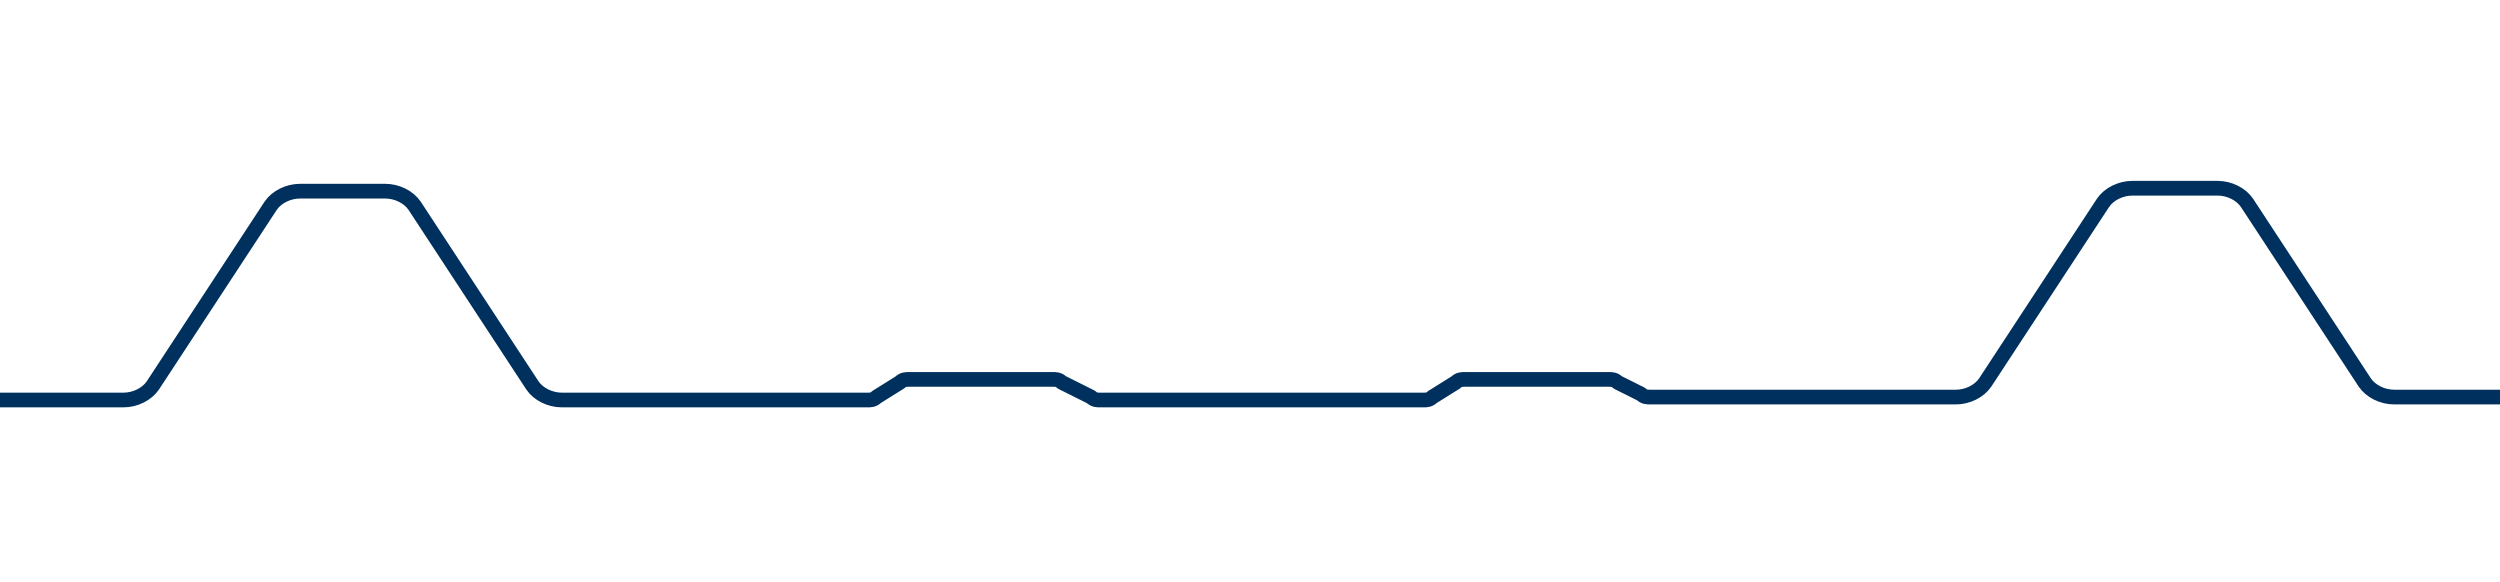 <svg xmlns="http://www.w3.org/2000/svg" xmlns:xlink="http://www.w3.org/1999/xlink" xml:space="preserve" style="enable-background:new 0 0 85 19.8" viewBox="0 0 85 19.8"><style>.st0,.st1,.st2,.st3,.st4{clip-path:url(#SVGID_00000181084742539655742310000014214843856455329434_);fill:none;stroke:#00305d;stroke-width:.5;stroke-linecap:round;stroke-linejoin:round;stroke-miterlimit:500}.st1,.st2,.st3,.st4{clip-path:url(#SVGID_00000039099375173278837100000017583005829825330611_)}.st2,.st3,.st4{clip-path:url(#SVGID_00000031194200175471156800000018328076772921331127_)}.st3,.st4{clip-path:url(#SVGID_00000090262445859451856150000007252307643432691342_)}.st4{clip-path:url(#SVGID_00000033335051224873162760000004586364090963760301_)}.st5{clip-path:url(#SVGID_00000111173115027169099770000005917418927225734551_)}.st6,.st7,.st8{fill:none;stroke:#00305d;stroke-width:.5;stroke-linecap:round;stroke-linejoin:round;stroke-miterlimit:500}.st7,.st8{clip-path:url(#SVGID_00000114062991222275971660000014187576433780069523_)}.st8{clip-path:url(#SVGID_00000031901342187632098300000009143502581050211256_)}.st9{clip-path:url(#SVGID_00000031898669701224672910000005615687369710670743_)}.st10{clip-path:url(#SVGID_00000136378645438477778680000009616362758062576541_)}.st11{clip-path:url(#SVGID_00000118357913893943386760000012560259467988493195_)}.st12{clip-path:url(#SVGID_00000134933958730921635590000016413079101063779221_)}</style><g id="Paneel"><defs><path id="SVGID_1_" d="M0 0h85v19.8H0z"/></defs><clipPath id="SVGID_00000130647932528602700960000014293172989161343146_"><use xlink:href="#SVGID_1_" style="overflow:visible"/></clipPath><path d="m141 10.1-2.1-3.3c-.2-.3-.6-.5-1-.5h-3.1c-.4 0-.8.2-1 .5h0l-4 6.1c-.2.3-.6.5-1 .5h-10.3c-.1 0-.2 0-.3-.1l-.8-.5c-.1-.1-.2-.1-.3-.1H112c-.1 0-.2 0-.3.1l-.8.5c-.1.1-.2.1-.3.1h-11c-.1 0-.2 0-.3-.1l-.9-.3c-.1-.1-.2-.1-.3-.1h-4.9c-.1 0-.2 0-.3.1l-.9.4c-.1.1-.2.1-.3.1h0-10.3c-.4 0-.8-.2-1-.5l-4-6.1c-.2-.3-.6-.5-1-.5v0h-2.9c-.4 0-.8.2-1 .5h0l-4 6.1c-.2.3-.6.5-1 .5H56.1c-.1 0-.2 0-.3-.1L55 13c-.1-.1-.2-.1-.3-.1h-4.9c-.1 0-.2 0-.3.1l-.8.5c-.1.1-.2.1-.3.1h-11c-.1 0-.2 0-.3-.1l-1-.5c-.1-.1-.2-.1-.3-.1h-4.9c-.1 0-.2 0-.3.1l-.8.5c-.1.1-.2.1-.3.1h0-10.4c-.4 0-.8-.2-1-.5l-4-6.1c-.2-.3-.6-.5-1-.5v0h-2.9c-.4 0-.8.2-1 .5h0l-4 6.1c-.2.3-.6.5-1 .5H-6.1c-.1 0-.2 0-.3-.1l-.9-.5c-.1-.1-.2-.1-.3-.1h-4.9c-.1 0-.2 0-.3.1l-.8.5c-.1.1-.2.1-.3.1h-11c-.1 0-.2 0-.3-.1l-.8-.5c-.1-.1-.2-.1-.3-.1h-4.9c-.1 0-.2 0-.3.1l-.8.5c-.1.1-.2.1-.3.1h0-10.3c-.4 0-.8-.2-1-.5l-3.7-5.7c-.1-.1-.2-.2-.4-.2h-1c-.1 0-.3-.1-.4-.2l-.1-.2c-.1-.1-.2-.2-.4-.2H-52c-.4 0-.8.2-1 .5l-1.5 2.3h0l1.5-2.3c.2-.3.6-.5 1-.5h1.8c.1 0 .3.1.4.2l.1.2c.1.1.2.2.4.2" style="clip-path:url(#SVGID_00000130647932528602700960000014293172989161343146_);fill:none;stroke:#00305d;stroke-width:.5;stroke-linecap:round;stroke-linejoin:round;stroke-miterlimit:500"/></g></svg>